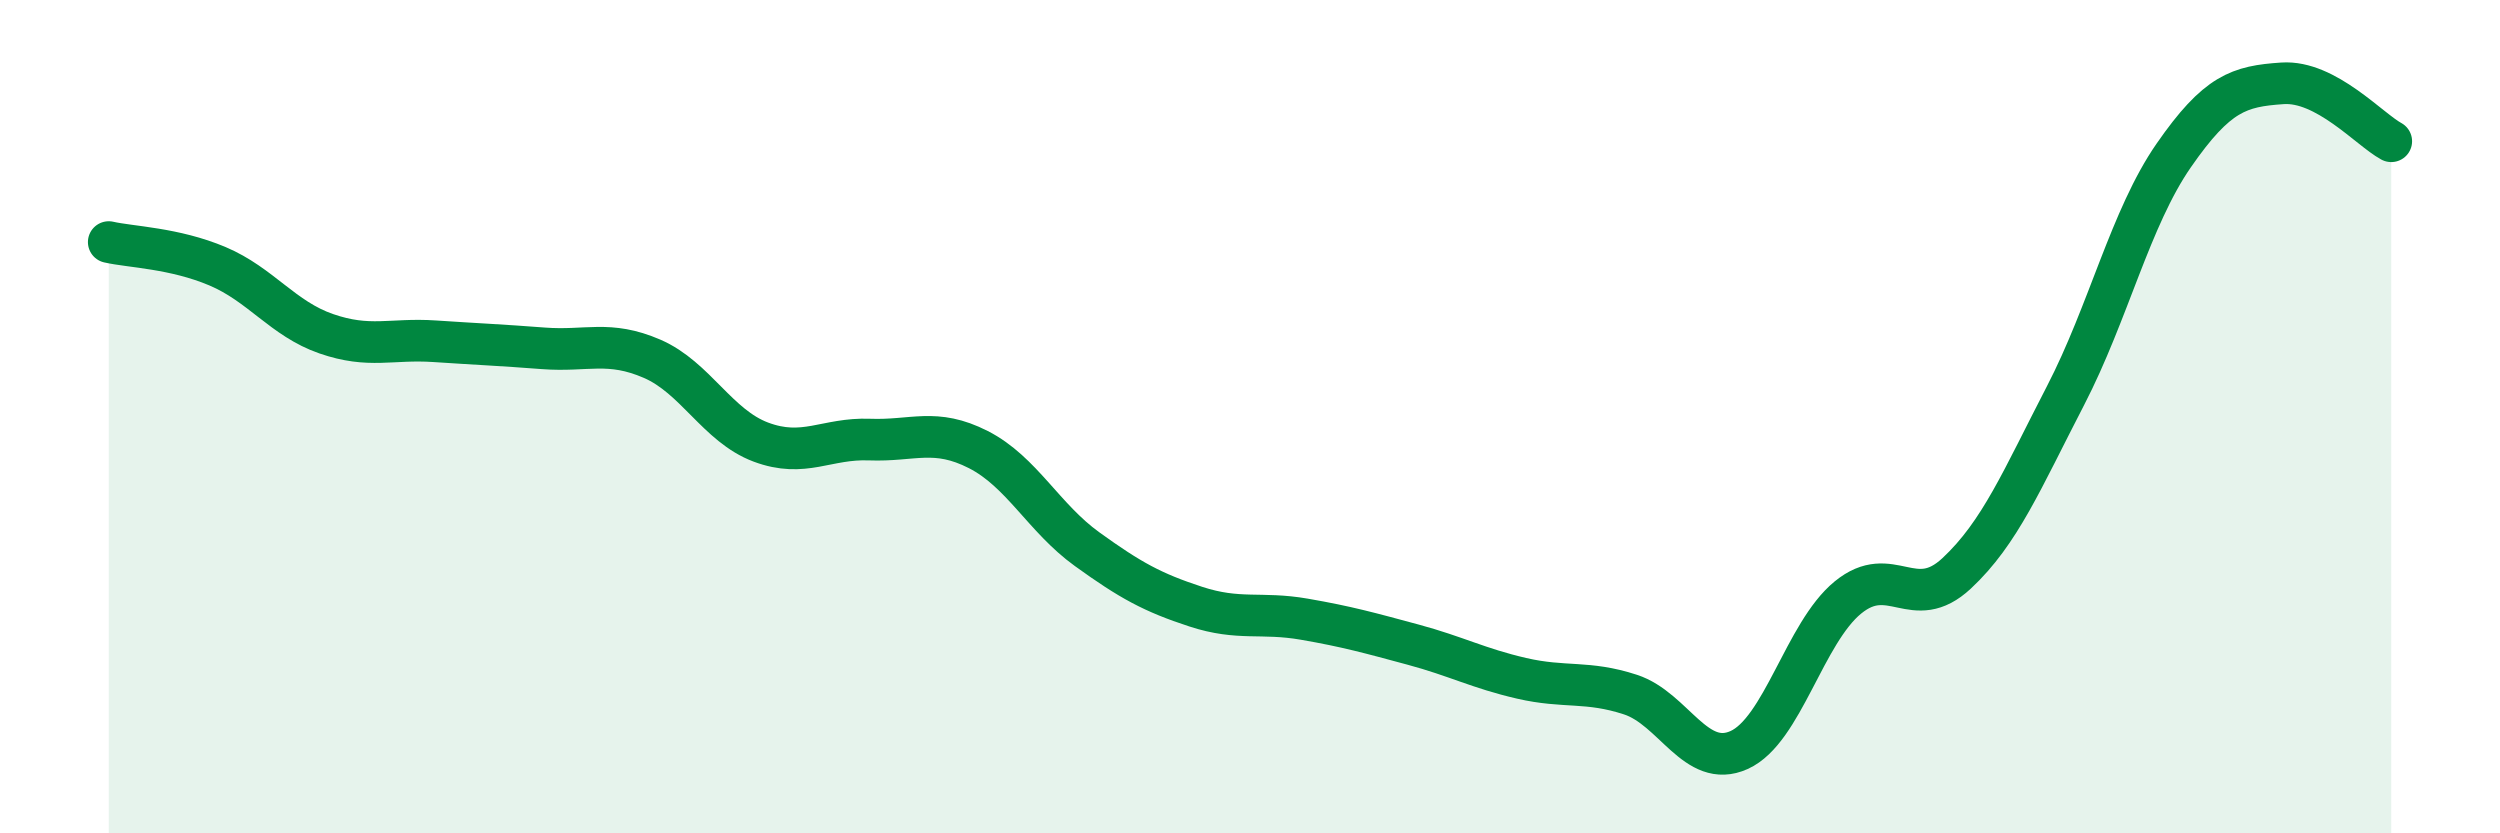 
    <svg width="60" height="20" viewBox="0 0 60 20" xmlns="http://www.w3.org/2000/svg">
      <path
        d="M 2.61,5.81 C 3.13,5.93 4.18,5.95 5.22,6.39 C 6.26,6.83 6.79,7.65 7.83,8.01 C 8.87,8.37 9.39,8.12 10.43,8.19 C 11.47,8.26 12,8.28 13.04,8.36 C 14.08,8.44 14.61,8.16 15.65,8.61 C 16.69,9.06 17.22,10.22 18.26,10.61 C 19.3,11 19.83,10.51 20.87,10.55 C 21.91,10.59 22.44,10.26 23.48,10.79 C 24.52,11.32 25.05,12.43 26.09,13.18 C 27.13,13.93 27.66,14.22 28.7,14.56 C 29.74,14.9 30.26,14.68 31.3,14.86 C 32.34,15.04 32.87,15.19 33.91,15.47 C 34.95,15.75 35.48,16.04 36.52,16.28 C 37.56,16.52 38.09,16.33 39.13,16.67 C 40.17,17.01 40.7,18.47 41.74,18 C 42.78,17.53 43.31,15.19 44.35,14.34 C 45.39,13.49 45.92,14.73 46.96,13.76 C 48,12.79 48.53,11.51 49.57,9.5 C 50.61,7.49 51.13,5.23 52.17,3.73 C 53.21,2.23 53.74,2.07 54.78,2 C 55.82,1.93 56.87,3.11 57.39,3.39L57.39 20L2.61 20Z"
        fill="#008740"
        opacity="0.1"
        stroke-linecap="round"
        stroke-linejoin="round"
      />
      <path
        d="M 2.61,5.81 C 3.13,5.93 4.18,5.95 5.22,6.39 C 6.26,6.83 6.79,7.65 7.83,8.01 C 8.87,8.37 9.39,8.12 10.43,8.19 C 11.47,8.26 12,8.28 13.04,8.36 C 14.08,8.44 14.61,8.16 15.65,8.61 C 16.69,9.06 17.22,10.22 18.26,10.61 C 19.3,11 19.83,10.51 20.87,10.55 C 21.91,10.59 22.44,10.26 23.48,10.79 C 24.52,11.32 25.05,12.43 26.09,13.18 C 27.13,13.93 27.66,14.22 28.7,14.56 C 29.74,14.9 30.26,14.68 31.3,14.86 C 32.34,15.04 32.87,15.19 33.91,15.47 C 34.95,15.75 35.48,16.04 36.52,16.28 C 37.56,16.52 38.09,16.33 39.13,16.67 C 40.17,17.01 40.7,18.47 41.74,18 C 42.78,17.53 43.31,15.19 44.35,14.34 C 45.39,13.49 45.92,14.73 46.96,13.76 C 48,12.79 48.53,11.51 49.57,9.5 C 50.61,7.49 51.13,5.23 52.17,3.73 C 53.21,2.23 53.74,2.07 54.78,2 C 55.82,1.93 56.87,3.11 57.39,3.39"
        stroke="#008740"
        stroke-width="1"
        fill="none"
        stroke-linecap="round"
        stroke-linejoin="round"
      />
    </svg>
  